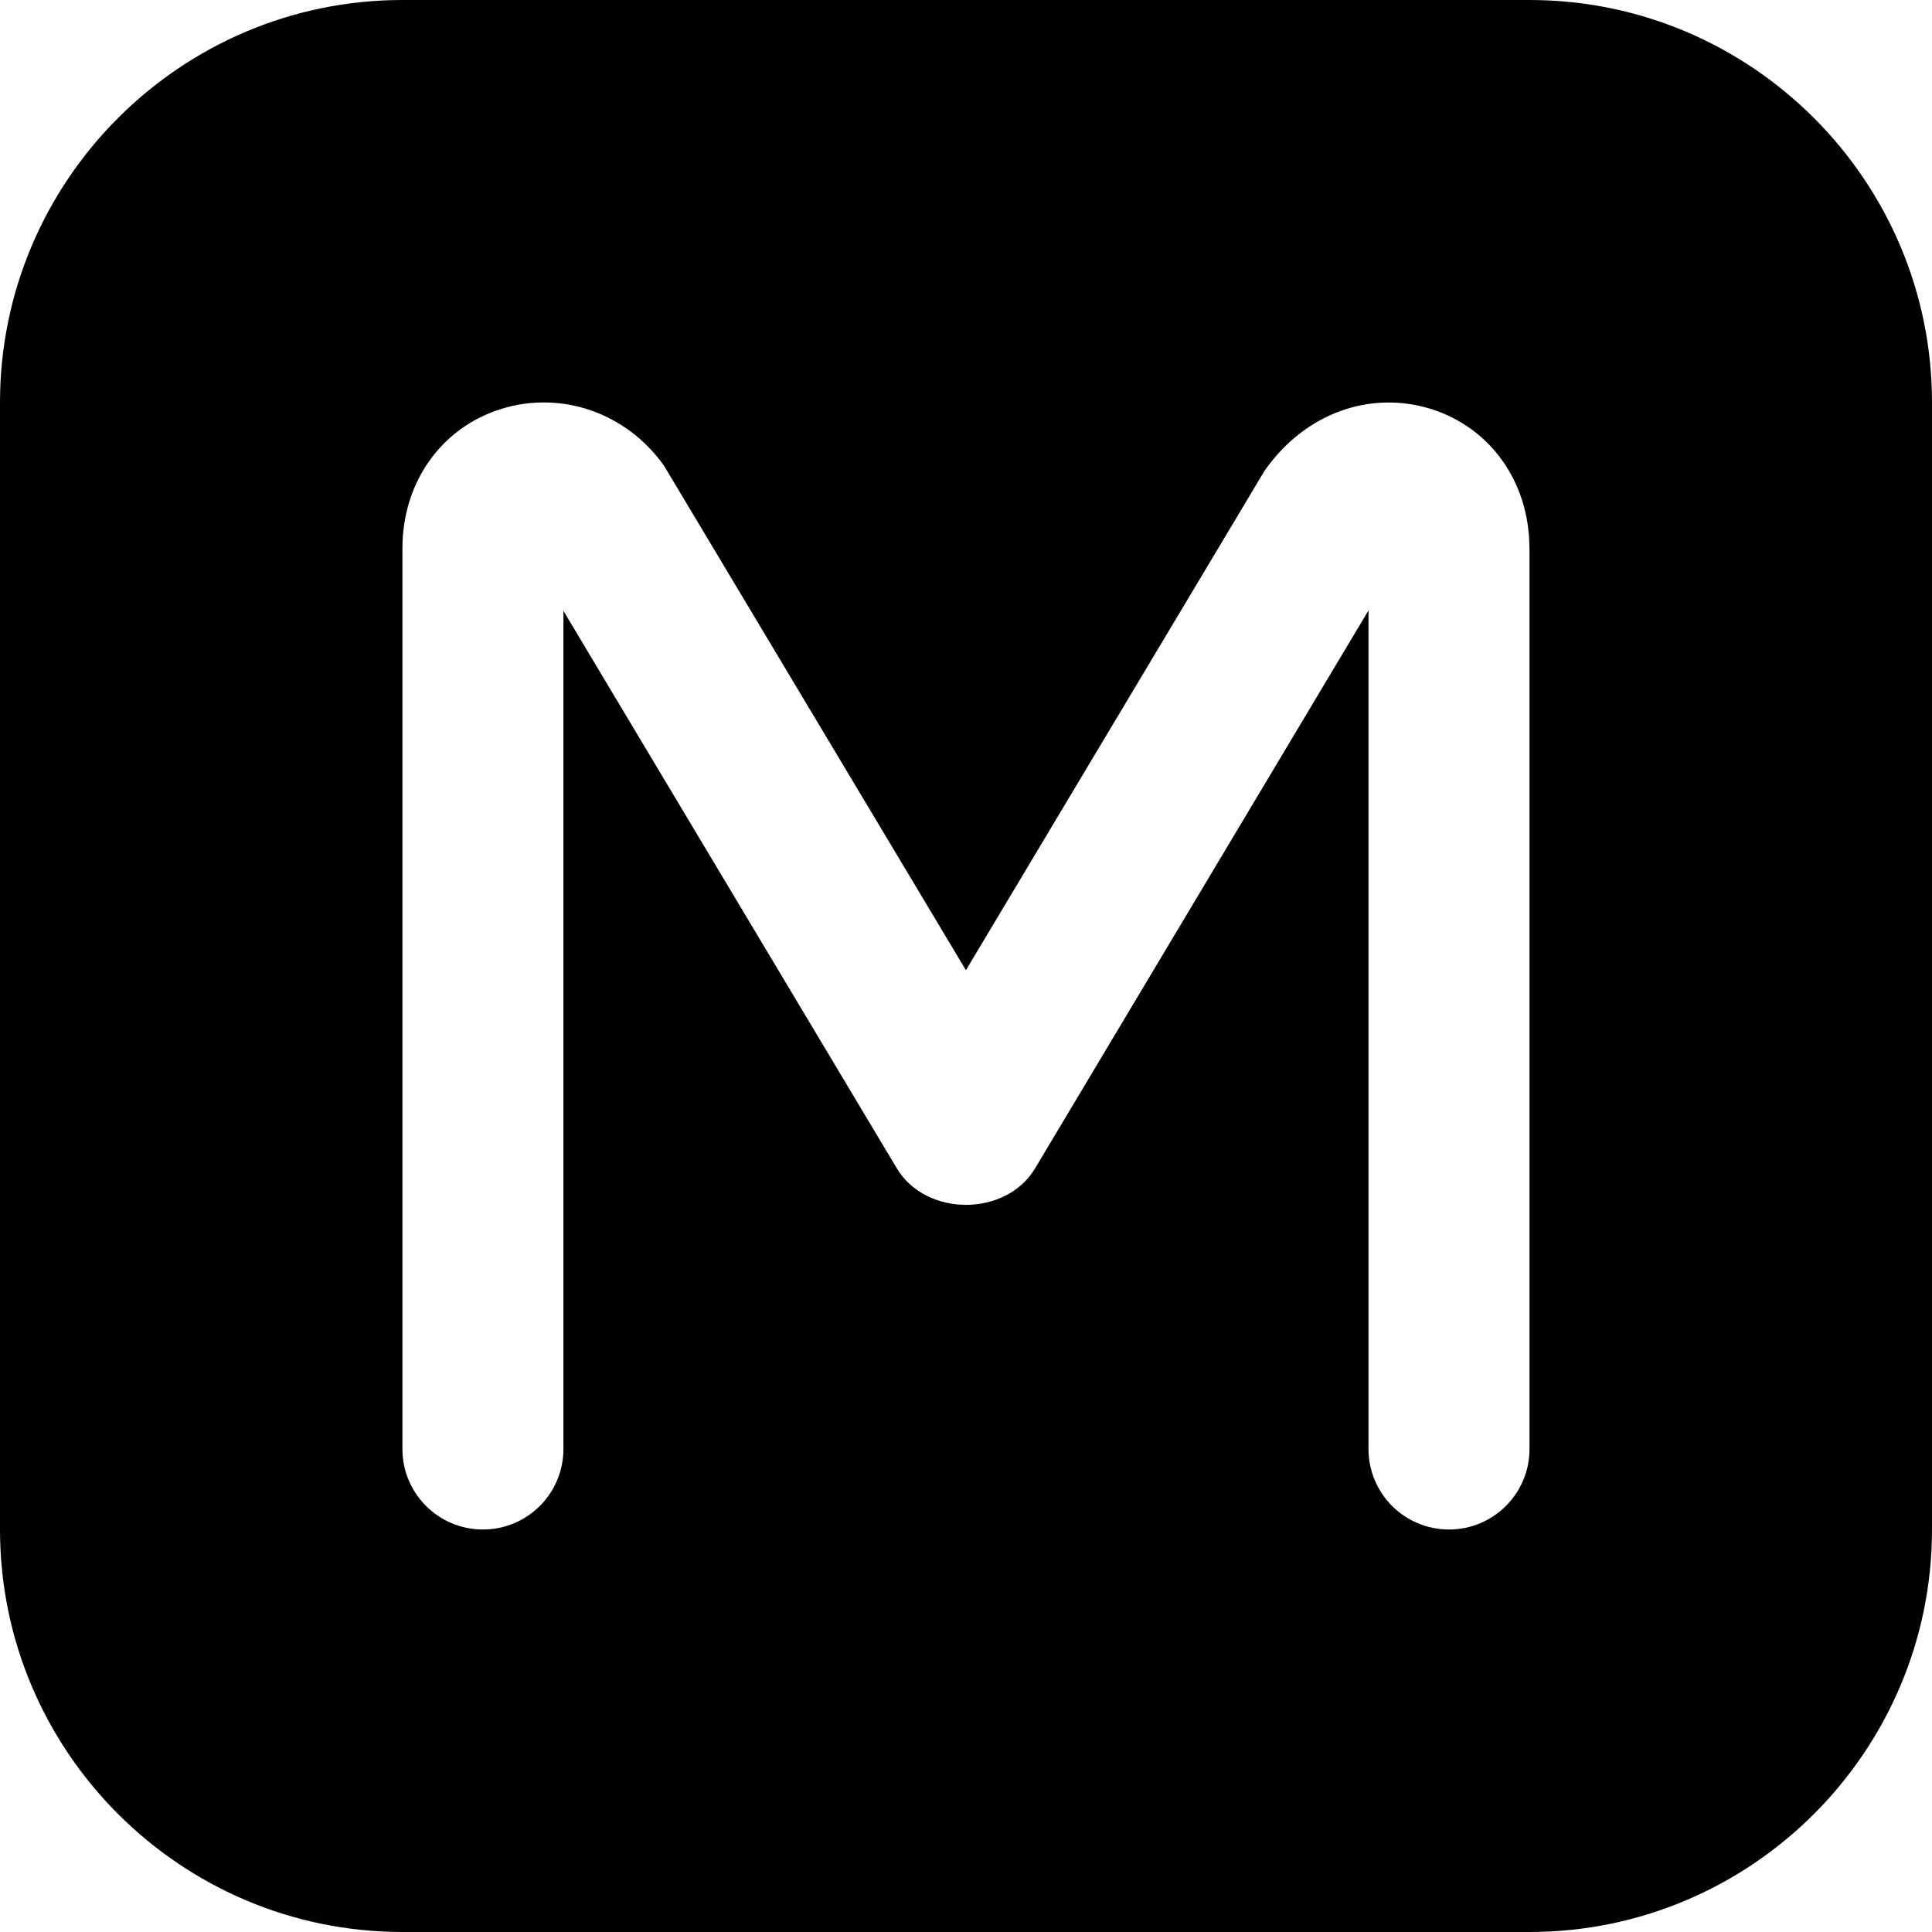 <?xml version="1.0" encoding="UTF-8"?>
<svg xmlns="http://www.w3.org/2000/svg" id="Layer_1" data-name="Layer 1" viewBox="0 0 24 24" width="512" height="512"><path d="m19,0H5C2.243,0,0,2.243,0,5v14c0,2.757,2.243,5,5,5h14c2.757,0,5-2.243,5-5V5c0-2.757-2.243-5-5-5Zm0,6.812v11.188c0,.553-.448,1-1,1s-1-.447-1-1V7.583l-4.142,6.931c-.361.604-1.355.604-1.717,0l-4.142-6.926v10.412c0,.553-.448,1-1,1s-1-.447-1-1V6.812c0-.817.479-1.496,1.221-1.73.751-.238,1.569.048,2.032.709l3.747,6.261,3.708-6.201c.501-.721,1.318-1.006,2.071-.77.742.234,1.221.913,1.221,1.73Z"/></svg>
